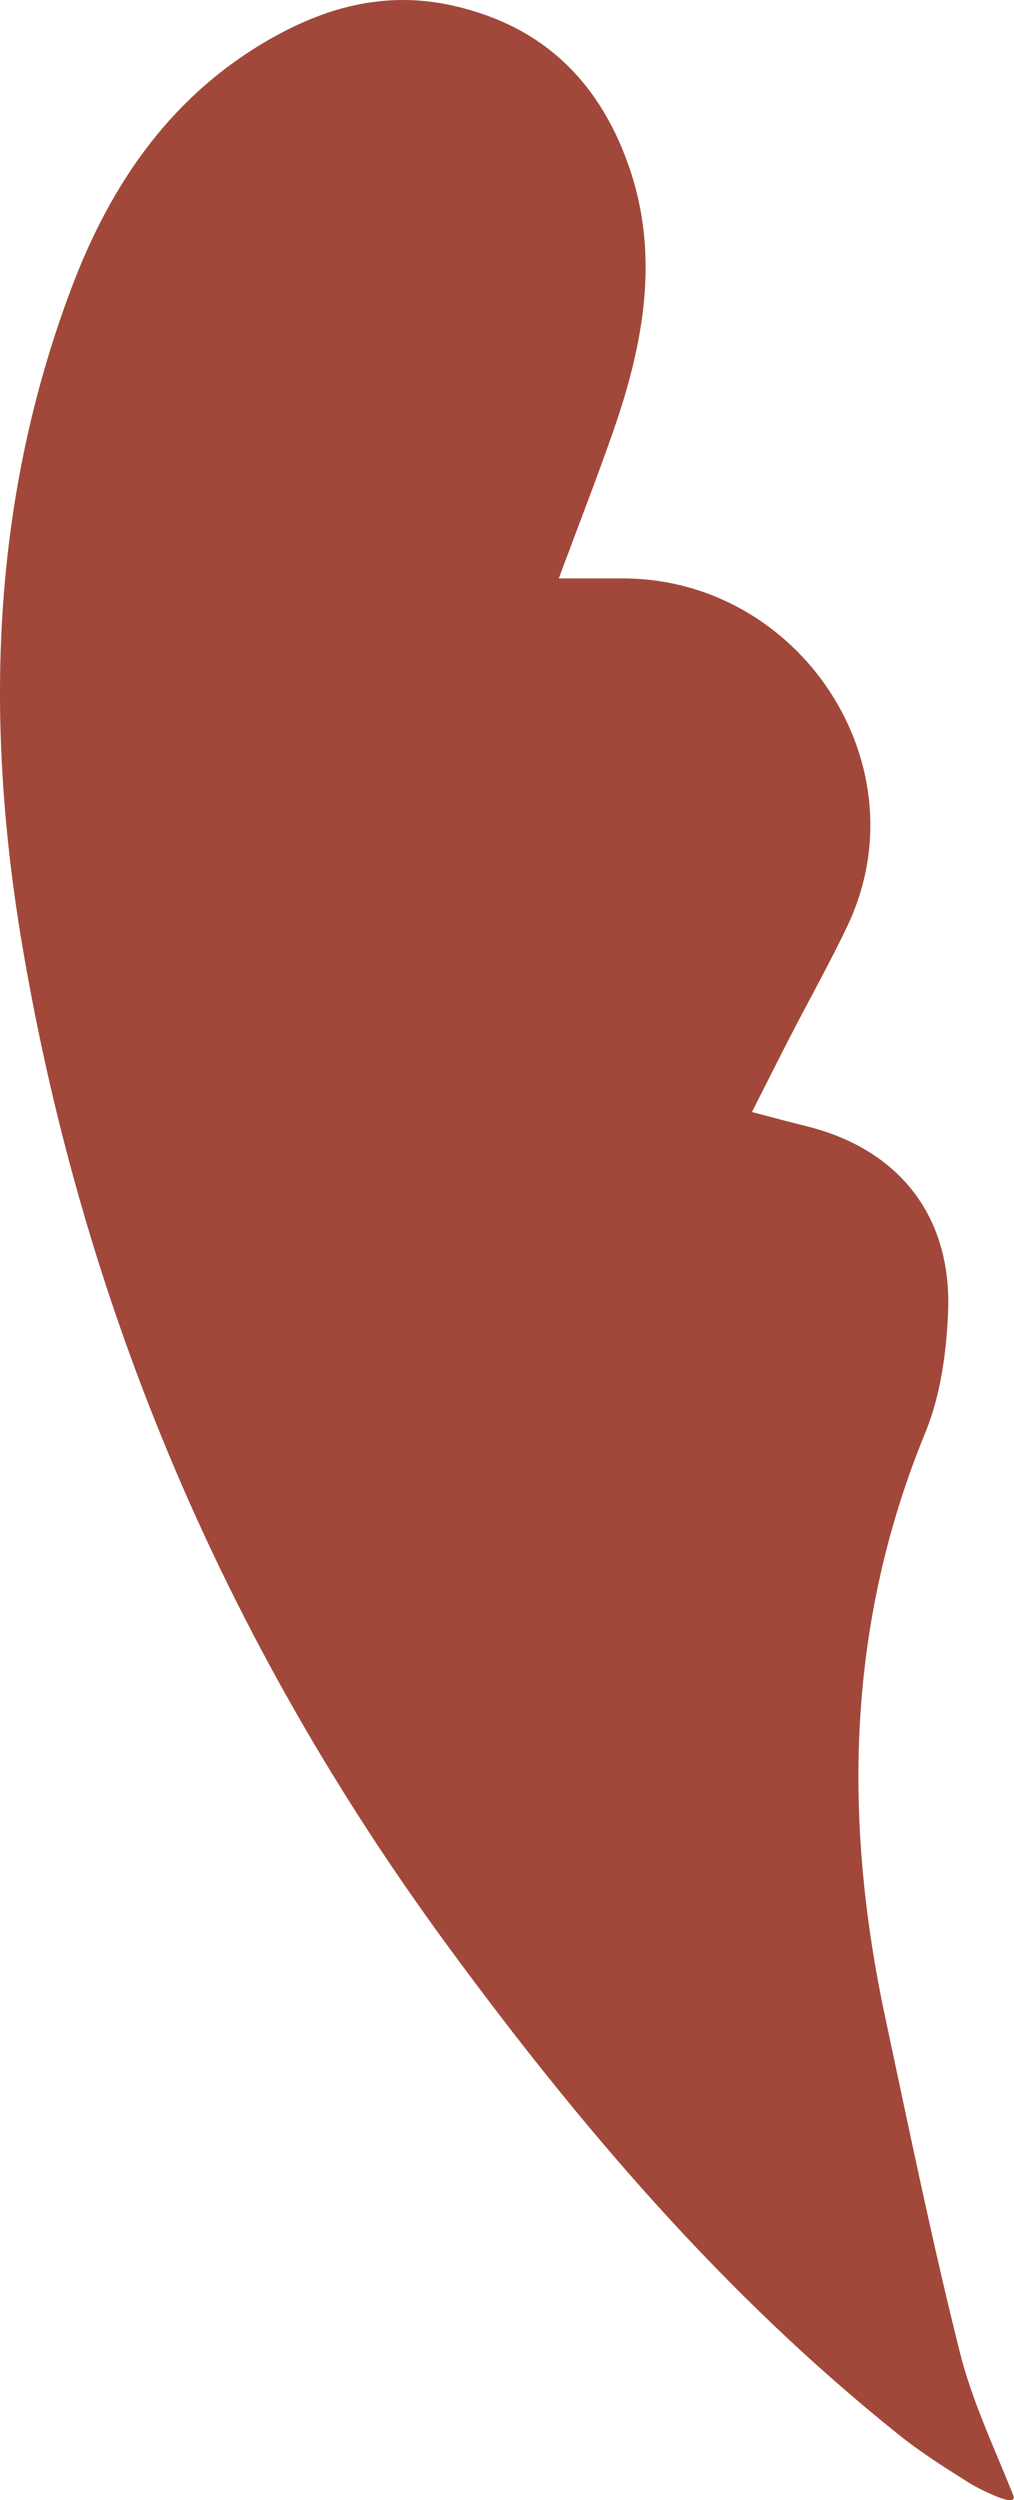 <?xml version="1.0" encoding="UTF-8"?> <svg xmlns="http://www.w3.org/2000/svg" width="508" height="1252" viewBox="0 0 508 1252" fill="none"> <path fill-rule="evenodd" clip-rule="evenodd" d="M504.158 1251.75C498.41 1250.48 487.85 1244.8 485.952 1243.61C473.902 1236.02 461.812 1228.43 450.666 1219.53C362.577 1149.2 290.092 1064.24 223.714 973.649C113.923 823.804 42.398 657.515 11.276 474.131C-7.771 361.894 -4.722 250.92 36.198 143.181C56.12 90.737 86.956 46.471 137.105 18.54C165.124 2.929 194.5 -4.513 227.126 2.87C271.346 12.873 299.473 40.054 314.463 81.583C330.88 127.043 322.595 171.734 307.32 215.675C299.144 239.177 290.078 262.363 279.945 289.648C292.757 289.648 302.167 289.672 311.578 289.648C400.429 289.386 462.918 383.088 424.476 463.828C415.631 482.403 405.537 500.381 396.102 518.674C389.986 530.536 384.013 542.477 376.721 556.859C386.938 559.527 395.198 561.806 403.521 563.833C450.086 575.192 476.999 608.785 474.978 657.16C474.133 677.427 471.207 698.832 463.582 717.377C424.25 813.032 422.253 910.764 443.493 1010.26C455.435 1066.22 466.945 1122.32 480.834 1177.81C487.038 1202.59 498.214 1225.88 507.619 1249.55C508.563 1251.95 506.916 1252.36 504.158 1251.75Z" fill="#A1483A"></path> </svg> 
